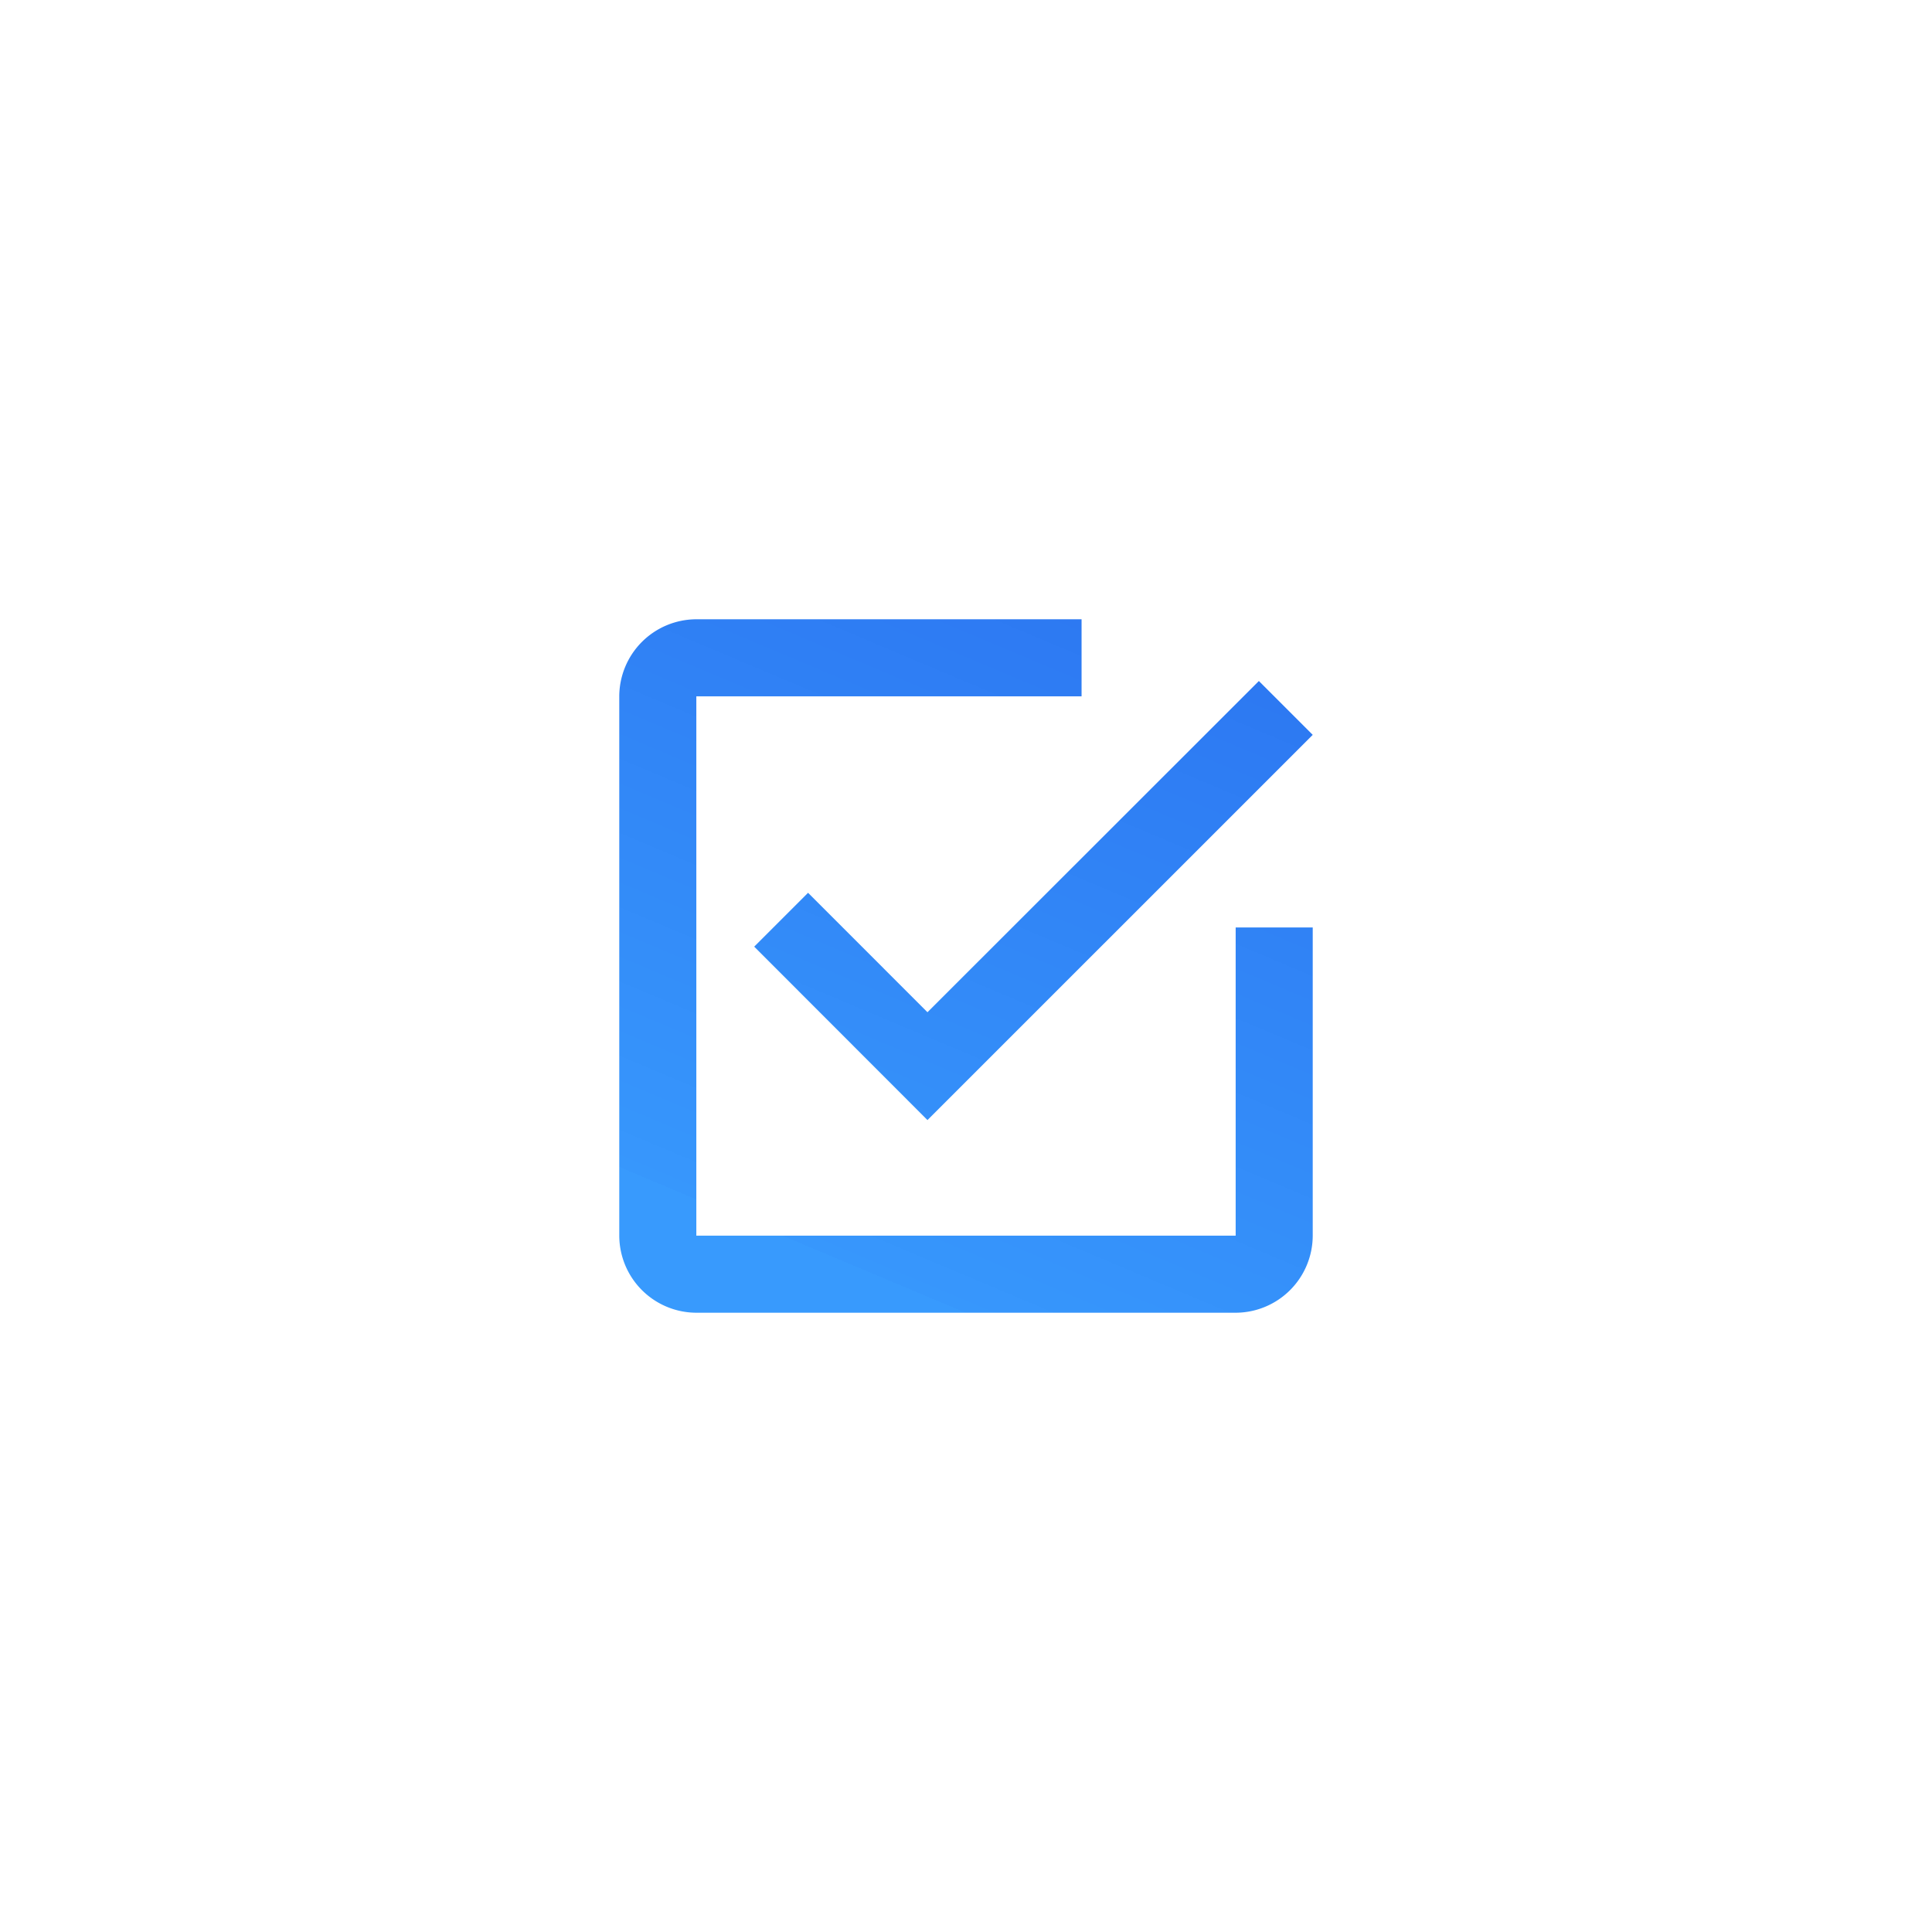 <?xml version="1.0" encoding="UTF-8"?> <svg xmlns="http://www.w3.org/2000/svg" xmlns:xlink="http://www.w3.org/1999/xlink" width="107.633" height="107.633" viewBox="0 0 107.633 107.633"> <defs> <linearGradient id="a" x1="0.921" x2="0.5" y2="1" gradientUnits="objectBoundingBox"> <stop offset="0" stop-color="#2c76f1"></stop> <stop offset="1" stop-color="#3797fc"></stop> <stop offset="1" stop-color="#389afd"></stop> </linearGradient> <filter id="b" x="0" y="0" width="107.633" height="107.633" filterUnits="userSpaceOnUse"> <feOffset></feOffset> <feGaussianBlur stdDeviation="11.5" result="c"></feGaussianBlur> <feFlood flood-color="#389afd"></feFlood> <feComposite operator="in" in2="c"></feComposite> <feComposite in="SourceGraphic"></feComposite> </filter> </defs> <g transform="matrix(1, 0, 0, 1, 0, 0)" filter="url(#b)"> <path d="M10.517,15.238l-3,3L17.17,27.9,38.633,6.439l-3-3L17.17,21.892ZM34.34,34.34H4.293V4.293H25.755V0H4.293A4.305,4.305,0,0,0,0,4.293V34.34a4.305,4.305,0,0,0,4.293,4.293H34.34a4.305,4.305,0,0,0,4.293-4.293V17.17H34.34Z" transform="translate(34.5 34.5)" fill="url(#a)"></path> </g> </svg> 